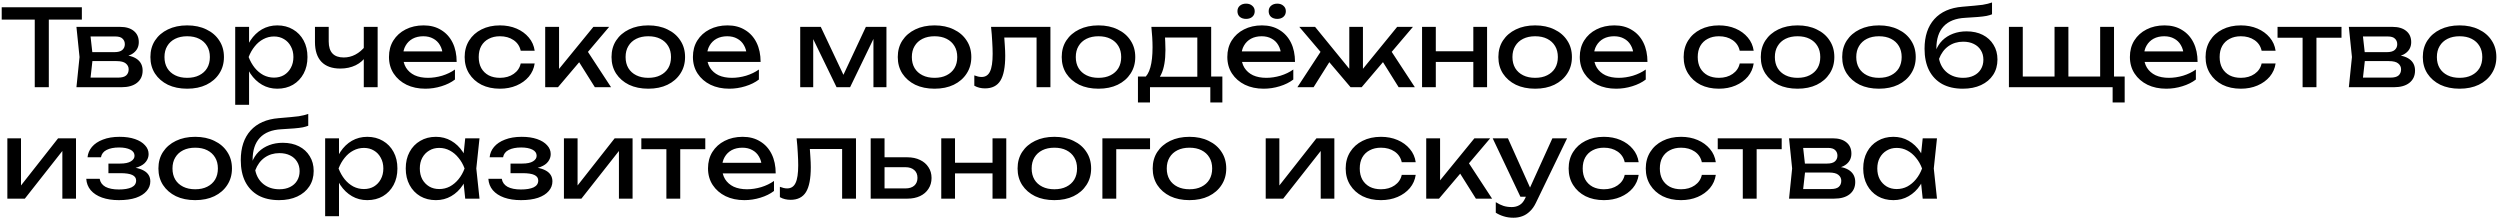 <?xml version="1.0" encoding="UTF-8"?> <svg xmlns="http://www.w3.org/2000/svg" width="516" height="45" viewBox="0 0 516 45" fill="none"><g clip-path="url(#clip0_1375_12)"><path d="M7.172 2.842H10.076V18H7.172V2.842ZM0.352 1.5H16.896V4.052H0.352V1.5ZM15.777 18L16.415 11.774L15.777 5.548H24.797C26 5.548 26.938 5.827 27.613 6.384C28.302 6.941 28.647 7.711 28.647 8.694C28.647 9.603 28.302 10.337 27.613 10.894C26.938 11.437 25.992 11.759 24.775 11.862L24.995 11.334C26.432 11.363 27.532 11.657 28.295 12.214C29.058 12.771 29.439 13.556 29.439 14.568C29.439 15.639 29.05 16.482 28.273 17.098C27.51 17.699 26.447 18 25.083 18H15.777ZM18.549 17.296L17.449 16.02H24.357C25.134 16.02 25.692 15.873 26.029 15.58C26.381 15.272 26.557 14.847 26.557 14.304C26.557 13.82 26.359 13.417 25.963 13.094C25.582 12.771 24.936 12.61 24.027 12.61H18.065V10.762H23.609C24.357 10.762 24.9 10.615 25.237 10.322C25.589 10.014 25.765 9.618 25.765 9.134C25.765 8.665 25.611 8.283 25.303 7.99C25.01 7.682 24.511 7.528 23.807 7.528H17.471L18.549 6.274L19.165 11.774L18.549 17.296ZM38.633 18.308C37.122 18.308 35.794 18.037 34.651 17.494C33.521 16.937 32.634 16.167 31.988 15.184C31.358 14.201 31.043 13.065 31.043 11.774C31.043 10.469 31.358 9.332 31.988 8.364C32.634 7.381 33.521 6.619 34.651 6.076C35.794 5.519 37.122 5.24 38.633 5.24C40.143 5.24 41.463 5.519 42.593 6.076C43.736 6.619 44.624 7.381 45.255 8.364C45.9 9.332 46.222 10.469 46.222 11.774C46.222 13.065 45.9 14.201 45.255 15.184C44.624 16.167 43.736 16.937 42.593 17.494C41.463 18.037 40.143 18.308 38.633 18.308ZM38.633 16.064C39.6 16.064 40.429 15.888 41.118 15.536C41.822 15.184 42.365 14.693 42.746 14.062C43.128 13.417 43.319 12.654 43.319 11.774C43.319 10.894 43.128 10.139 42.746 9.508C42.365 8.863 41.822 8.364 41.118 8.012C40.429 7.66 39.6 7.484 38.633 7.484C37.679 7.484 36.85 7.66 36.147 8.012C35.443 8.364 34.9 8.863 34.519 9.508C34.137 10.139 33.947 10.894 33.947 11.774C33.947 12.654 34.137 13.417 34.519 14.062C34.9 14.693 35.443 15.184 36.147 15.536C36.85 15.888 37.679 16.064 38.633 16.064ZM48.547 5.548H51.407V9.882L51.275 10.322V12.83L51.407 13.6V21.63H48.547V5.548ZM50.307 11.774C50.586 10.454 51.048 9.31 51.693 8.342C52.339 7.359 53.131 6.597 54.069 6.054C55.023 5.511 56.079 5.24 57.237 5.24C58.455 5.24 59.533 5.519 60.471 6.076C61.41 6.619 62.143 7.381 62.671 8.364C63.199 9.332 63.463 10.469 63.463 11.774C63.463 13.065 63.199 14.201 62.671 15.184C62.143 16.167 61.41 16.937 60.471 17.494C59.533 18.037 58.455 18.308 57.237 18.308C56.079 18.308 55.03 18.037 54.091 17.494C53.153 16.951 52.353 16.189 51.693 15.206C51.048 14.223 50.586 13.079 50.307 11.774ZM60.559 11.774C60.559 10.938 60.383 10.205 60.031 9.574C59.694 8.929 59.225 8.43 58.623 8.078C58.022 7.711 57.333 7.528 56.555 7.528C55.778 7.528 55.045 7.711 54.355 8.078C53.681 8.43 53.087 8.929 52.573 9.574C52.06 10.205 51.642 10.938 51.319 11.774C51.642 12.61 52.06 13.351 52.573 13.996C53.087 14.627 53.681 15.125 54.355 15.492C55.045 15.844 55.778 16.02 56.555 16.02C57.333 16.02 58.022 15.844 58.623 15.492C59.225 15.125 59.694 14.627 60.031 13.996C60.383 13.351 60.559 12.61 60.559 11.774ZM70.245 14.15C68.543 14.15 67.246 13.688 66.351 12.764C65.456 11.825 65.009 10.461 65.009 8.672V5.548H67.847V8.562C67.847 10.762 68.881 11.862 70.949 11.862C71.799 11.862 72.599 11.664 73.347 11.268C74.109 10.872 74.806 10.278 75.437 9.486L75.613 11.51C75.1 12.346 74.366 12.999 73.413 13.468C72.474 13.923 71.418 14.15 70.245 14.15ZM75.085 18V5.548H77.945V18H75.085ZM87.787 18.308C86.335 18.308 85.044 18.037 83.915 17.494C82.785 16.937 81.898 16.167 81.253 15.184C80.607 14.201 80.285 13.057 80.285 11.752C80.285 10.461 80.585 9.332 81.187 8.364C81.803 7.381 82.646 6.619 83.717 6.076C84.802 5.519 86.041 5.24 87.435 5.24C88.828 5.24 90.031 5.555 91.043 6.186C92.069 6.802 92.861 7.675 93.419 8.804C93.976 9.933 94.255 11.261 94.255 12.786H82.529V10.608H92.825L91.395 11.422C91.351 10.601 91.153 9.897 90.801 9.31C90.463 8.723 90.001 8.276 89.415 7.968C88.843 7.645 88.161 7.484 87.369 7.484C86.533 7.484 85.799 7.653 85.169 7.99C84.553 8.327 84.069 8.804 83.717 9.42C83.365 10.021 83.189 10.74 83.189 11.576C83.189 12.5 83.394 13.299 83.805 13.974C84.23 14.649 84.824 15.169 85.587 15.536C86.364 15.888 87.281 16.064 88.337 16.064C89.29 16.064 90.265 15.917 91.263 15.624C92.26 15.316 93.14 14.891 93.903 14.348V16.416C93.14 17.003 92.209 17.465 91.109 17.802C90.023 18.139 88.916 18.308 87.787 18.308ZM110.358 13.094C110.211 14.121 109.808 15.03 109.148 15.822C108.488 16.599 107.645 17.208 106.618 17.648C105.591 18.088 104.447 18.308 103.186 18.308C101.749 18.308 100.48 18.037 99.38 17.494C98.294 16.937 97.444 16.167 96.828 15.184C96.212 14.201 95.904 13.065 95.904 11.774C95.904 10.483 96.212 9.347 96.828 8.364C97.444 7.381 98.294 6.619 99.38 6.076C100.48 5.519 101.749 5.24 103.186 5.24C104.447 5.24 105.591 5.46 106.618 5.9C107.645 6.34 108.488 6.956 109.148 7.748C109.808 8.525 110.211 9.435 110.358 10.476H107.476C107.271 9.537 106.779 8.804 106.002 8.276C105.225 7.748 104.286 7.484 103.186 7.484C102.306 7.484 101.536 7.66 100.876 8.012C100.216 8.349 99.703 8.841 99.336 9.486C98.984 10.117 98.808 10.879 98.808 11.774C98.808 12.654 98.984 13.417 99.336 14.062C99.703 14.707 100.216 15.206 100.876 15.558C101.536 15.895 102.306 16.064 103.186 16.064C104.301 16.064 105.247 15.793 106.024 15.25C106.801 14.707 107.285 13.989 107.476 13.094H110.358ZM112.528 18V5.548H115.388V15.58L114.53 15.272L122.472 5.548H125.728L115.168 18H112.528ZM122.78 18L118.908 11.84L120.91 10.036L126.124 18H122.78ZM133.808 18.308C132.298 18.308 130.97 18.037 129.826 17.494C128.697 16.937 127.81 16.167 127.164 15.184C126.534 14.201 126.218 13.065 126.218 11.774C126.218 10.469 126.534 9.332 127.164 8.364C127.81 7.381 128.697 6.619 129.826 6.076C130.97 5.519 132.298 5.24 133.808 5.24C135.319 5.24 136.639 5.519 137.768 6.076C138.912 6.619 139.8 7.381 140.43 8.364C141.076 9.332 141.398 10.469 141.398 11.774C141.398 13.065 141.076 14.201 140.43 15.184C139.8 16.167 138.912 16.937 137.768 17.494C136.639 18.037 135.319 18.308 133.808 18.308ZM133.808 16.064C134.776 16.064 135.605 15.888 136.294 15.536C136.998 15.184 137.541 14.693 137.922 14.062C138.304 13.417 138.494 12.654 138.494 11.774C138.494 10.894 138.304 10.139 137.922 9.508C137.541 8.863 136.998 8.364 136.294 8.012C135.605 7.66 134.776 7.484 133.808 7.484C132.855 7.484 132.026 7.66 131.322 8.012C130.618 8.364 130.076 8.863 129.694 9.508C129.313 10.139 129.122 10.894 129.122 11.774C129.122 12.654 129.313 13.417 129.694 14.062C130.076 14.693 130.618 15.184 131.322 15.536C132.026 15.888 132.855 16.064 133.808 16.064ZM150.521 18.308C149.069 18.308 147.778 18.037 146.649 17.494C145.52 16.937 144.632 16.167 143.987 15.184C143.342 14.201 143.019 13.057 143.019 11.752C143.019 10.461 143.32 9.332 143.921 8.364C144.537 7.381 145.38 6.619 146.451 6.076C147.536 5.519 148.776 5.24 150.169 5.24C151.562 5.24 152.765 5.555 153.777 6.186C154.804 6.802 155.596 7.675 156.153 8.804C156.71 9.933 156.989 11.261 156.989 12.786H145.263V10.608H155.559L154.129 11.422C154.085 10.601 153.887 9.897 153.535 9.31C153.198 8.723 152.736 8.276 152.149 7.968C151.577 7.645 150.895 7.484 150.103 7.484C149.267 7.484 148.534 7.653 147.903 7.99C147.287 8.327 146.803 8.804 146.451 9.42C146.099 10.021 145.923 10.74 145.923 11.576C145.923 12.5 146.128 13.299 146.539 13.974C146.964 14.649 147.558 15.169 148.321 15.536C149.098 15.888 150.015 16.064 151.071 16.064C152.024 16.064 153 15.917 153.997 15.624C154.994 15.316 155.874 14.891 156.637 14.348V16.416C155.874 17.003 154.943 17.465 153.843 17.802C152.758 18.139 151.65 18.308 150.521 18.308ZM165.164 18V5.548H169.41L174.646 16.636H173.524L178.716 5.548H182.962V18H180.278V6.494H181.026L175.46 18H172.666L167.1 6.538L167.848 6.516V18H165.164ZM192.89 18.308C191.38 18.308 190.052 18.037 188.908 17.494C187.779 16.937 186.892 16.167 186.246 15.184C185.616 14.201 185.3 13.065 185.3 11.774C185.3 10.469 185.616 9.332 186.246 8.364C186.892 7.381 187.779 6.619 188.908 6.076C190.052 5.519 191.38 5.24 192.89 5.24C194.401 5.24 195.721 5.519 196.85 6.076C197.994 6.619 198.882 7.381 199.512 8.364C200.158 9.332 200.48 10.469 200.48 11.774C200.48 13.065 200.158 14.201 199.512 15.184C198.882 16.167 197.994 16.937 196.85 17.494C195.721 18.037 194.401 18.308 192.89 18.308ZM192.89 16.064C193.858 16.064 194.687 15.888 195.376 15.536C196.08 15.184 196.623 14.693 197.004 14.062C197.386 13.417 197.576 12.654 197.576 11.774C197.576 10.894 197.386 10.139 197.004 9.508C196.623 8.863 196.08 8.364 195.376 8.012C194.687 7.66 193.858 7.484 192.89 7.484C191.937 7.484 191.108 7.66 190.404 8.012C189.7 8.364 189.158 8.863 188.776 9.508C188.395 10.139 188.204 10.894 188.204 11.774C188.204 12.654 188.395 13.417 188.776 14.062C189.158 14.693 189.7 15.184 190.404 15.536C191.108 15.888 191.937 16.064 192.89 16.064ZM204.553 5.548H216.807V18H213.947V6.428L215.267 7.748H205.983L207.215 6.736C207.289 7.645 207.347 8.511 207.391 9.332C207.45 10.139 207.479 10.865 207.479 11.51C207.479 13.857 207.149 15.565 206.489 16.636C205.829 17.707 204.766 18.242 203.299 18.242C202.903 18.242 202.522 18.198 202.155 18.11C201.789 18.022 201.437 17.883 201.099 17.692V15.558C201.363 15.661 201.62 15.741 201.869 15.8C202.133 15.859 202.375 15.888 202.595 15.888C203.402 15.888 203.981 15.514 204.333 14.766C204.7 14.018 204.883 12.801 204.883 11.114C204.883 10.381 204.854 9.545 204.795 8.606C204.751 7.667 204.671 6.648 204.553 5.548ZM226.728 18.308C225.218 18.308 223.89 18.037 222.746 17.494C221.617 16.937 220.73 16.167 220.084 15.184C219.454 14.201 219.138 13.065 219.138 11.774C219.138 10.469 219.454 9.332 220.084 8.364C220.73 7.381 221.617 6.619 222.746 6.076C223.89 5.519 225.218 5.24 226.728 5.24C228.239 5.24 229.559 5.519 230.688 6.076C231.832 6.619 232.72 7.381 233.35 8.364C233.996 9.332 234.318 10.469 234.318 11.774C234.318 13.065 233.996 14.201 233.35 15.184C232.72 16.167 231.832 16.937 230.688 17.494C229.559 18.037 228.239 18.308 226.728 18.308ZM226.728 16.064C227.696 16.064 228.525 15.888 229.214 15.536C229.918 15.184 230.461 14.693 230.842 14.062C231.224 13.417 231.414 12.654 231.414 11.774C231.414 10.894 231.224 10.139 230.842 9.508C230.461 8.863 229.918 8.364 229.214 8.012C228.525 7.66 227.696 7.484 226.728 7.484C225.775 7.484 224.946 7.66 224.242 8.012C223.538 8.364 222.996 8.863 222.614 9.508C222.233 10.139 222.042 10.894 222.042 11.774C222.042 12.654 222.233 13.417 222.614 14.062C222.996 14.693 223.538 15.184 224.242 15.536C224.946 15.888 225.775 16.064 226.728 16.064ZM252.296 15.8V21.146H249.81V18H237.358V21.146H234.872V15.8H238.084L238.876 15.844H247.962L248.666 15.8H252.296ZM237.644 5.548H249.986V17.164H247.126V6.428L248.446 7.748H239.14L240.372 6.78C240.446 7.425 240.49 8.049 240.504 8.65C240.534 9.237 240.548 9.787 240.548 10.3C240.548 12.441 240.255 14.121 239.668 15.338C239.096 16.555 238.29 17.164 237.248 17.164L236.082 16.174C237.285 15.294 237.886 13.153 237.886 9.75C237.886 9.09 237.864 8.408 237.82 7.704C237.776 6.985 237.718 6.267 237.644 5.548ZM260.822 18.308C259.37 18.308 258.079 18.037 256.95 17.494C255.821 16.937 254.933 16.167 254.288 15.184C253.643 14.201 253.32 13.057 253.32 11.752C253.32 10.461 253.621 9.332 254.222 8.364C254.838 7.381 255.681 6.619 256.752 6.076C257.837 5.519 259.077 5.24 260.47 5.24C261.863 5.24 263.066 5.555 264.078 6.186C265.105 6.802 265.897 7.675 266.454 8.804C267.011 9.933 267.29 11.261 267.29 12.786H255.564V10.608H265.86L264.43 11.422C264.386 10.601 264.188 9.897 263.836 9.31C263.499 8.723 263.037 8.276 262.45 7.968C261.878 7.645 261.196 7.484 260.404 7.484C259.568 7.484 258.835 7.653 258.204 7.99C257.588 8.327 257.104 8.804 256.752 9.42C256.4 10.021 256.224 10.74 256.224 11.576C256.224 12.5 256.429 13.299 256.84 13.974C257.265 14.649 257.859 15.169 258.622 15.536C259.399 15.888 260.316 16.064 261.372 16.064C262.325 16.064 263.301 15.917 264.298 15.624C265.295 15.316 266.175 14.891 266.938 14.348V16.416C266.175 17.003 265.244 17.465 264.144 17.802C263.059 18.139 261.951 18.308 260.822 18.308ZM257.192 3.898C256.664 3.898 256.231 3.759 255.894 3.48C255.571 3.187 255.41 2.798 255.41 2.314C255.41 1.845 255.571 1.471 255.894 1.192C256.231 0.899 256.664 0.752 257.192 0.752C257.72 0.752 258.145 0.899 258.468 1.192C258.805 1.471 258.974 1.845 258.974 2.314C258.974 2.798 258.805 3.187 258.468 3.48C258.145 3.759 257.72 3.898 257.192 3.898ZM263.638 3.898C263.11 3.898 262.677 3.759 262.34 3.48C262.017 3.187 261.856 2.798 261.856 2.314C261.856 1.845 262.017 1.471 262.34 1.192C262.677 0.899 263.11 0.752 263.638 0.752C264.151 0.752 264.569 0.899 264.892 1.192C265.229 1.471 265.398 1.845 265.398 2.314C265.398 2.798 265.229 3.187 264.892 3.48C264.569 3.759 264.151 3.898 263.638 3.898ZM267.781 18L272.995 10.036L274.997 11.84L271.125 18H267.781ZM288.681 18L284.831 11.84L286.811 10.036L292.025 18H288.681ZM281.311 15.536L280.475 15.228L288.373 5.548H291.629L281.047 18H278.759L268.177 5.548H271.433L279.331 15.228L278.495 15.536V5.548H281.311V15.536ZM293.512 5.548H296.35V18H293.512V5.548ZM304.094 5.548H306.932V18H304.094V5.548ZM295.118 10.586H305.282V12.786H295.118V10.586ZM316.855 18.308C315.345 18.308 314.017 18.037 312.873 17.494C311.744 16.937 310.857 16.167 310.211 15.184C309.581 14.201 309.265 13.065 309.265 11.774C309.265 10.469 309.581 9.332 310.211 8.364C310.857 7.381 311.744 6.619 312.873 6.076C314.017 5.519 315.345 5.24 316.855 5.24C318.366 5.24 319.686 5.519 320.815 6.076C321.959 6.619 322.847 7.381 323.477 8.364C324.123 9.332 324.445 10.469 324.445 11.774C324.445 13.065 324.123 14.201 323.477 15.184C322.847 16.167 321.959 16.937 320.815 17.494C319.686 18.037 318.366 18.308 316.855 18.308ZM316.855 16.064C317.823 16.064 318.652 15.888 319.341 15.536C320.045 15.184 320.588 14.693 320.969 14.062C321.351 13.417 321.541 12.654 321.541 11.774C321.541 10.894 321.351 10.139 320.969 9.508C320.588 8.863 320.045 8.364 319.341 8.012C318.652 7.66 317.823 7.484 316.855 7.484C315.902 7.484 315.073 7.66 314.369 8.012C313.665 8.364 313.123 8.863 312.741 9.508C312.36 10.139 312.169 10.894 312.169 11.774C312.169 12.654 312.36 13.417 312.741 14.062C313.123 14.693 313.665 15.184 314.369 15.536C315.073 15.888 315.902 16.064 316.855 16.064ZM333.568 18.308C332.116 18.308 330.825 18.037 329.696 17.494C328.567 16.937 327.679 16.167 327.034 15.184C326.389 14.201 326.066 13.057 326.066 11.752C326.066 10.461 326.367 9.332 326.968 8.364C327.584 7.381 328.427 6.619 329.498 6.076C330.583 5.519 331.823 5.24 333.216 5.24C334.609 5.24 335.812 5.555 336.824 6.186C337.851 6.802 338.643 7.675 339.2 8.804C339.757 9.933 340.036 11.261 340.036 12.786H328.31V10.608H338.606L337.176 11.422C337.132 10.601 336.934 9.897 336.582 9.31C336.245 8.723 335.783 8.276 335.196 7.968C334.624 7.645 333.942 7.484 333.15 7.484C332.314 7.484 331.581 7.653 330.95 7.99C330.334 8.327 329.85 8.804 329.498 9.42C329.146 10.021 328.97 10.74 328.97 11.576C328.97 12.5 329.175 13.299 329.586 13.974C330.011 14.649 330.605 15.169 331.368 15.536C332.145 15.888 333.062 16.064 334.118 16.064C335.071 16.064 336.047 15.917 337.044 15.624C338.041 15.316 338.921 14.891 339.684 14.348V16.416C338.921 17.003 337.99 17.465 336.89 17.802C335.805 18.139 334.697 18.308 333.568 18.308ZM361.961 13.094C361.815 14.121 361.411 15.03 360.751 15.822C360.091 16.599 359.248 17.208 358.221 17.648C357.195 18.088 356.051 18.308 354.789 18.308C353.352 18.308 352.083 18.037 350.983 17.494C349.898 16.937 349.047 16.167 348.431 15.184C347.815 14.201 347.507 13.065 347.507 11.774C347.507 10.483 347.815 9.347 348.431 8.364C349.047 7.381 349.898 6.619 350.983 6.076C352.083 5.519 353.352 5.24 354.789 5.24C356.051 5.24 357.195 5.46 358.221 5.9C359.248 6.34 360.091 6.956 360.751 7.748C361.411 8.525 361.815 9.435 361.961 10.476H359.079C358.874 9.537 358.383 8.804 357.605 8.276C356.828 7.748 355.889 7.484 354.789 7.484C353.909 7.484 353.139 7.66 352.479 8.012C351.819 8.349 351.306 8.841 350.939 9.486C350.587 10.117 350.411 10.879 350.411 11.774C350.411 12.654 350.587 13.417 350.939 14.062C351.306 14.707 351.819 15.206 352.479 15.558C353.139 15.895 353.909 16.064 354.789 16.064C355.904 16.064 356.85 15.793 357.627 15.25C358.405 14.707 358.889 13.989 359.079 13.094H361.961ZM371.017 18.308C369.507 18.308 368.179 18.037 367.035 17.494C365.906 16.937 365.019 16.167 364.373 15.184C363.743 14.201 363.427 13.065 363.427 11.774C363.427 10.469 363.743 9.332 364.373 8.364C365.019 7.381 365.906 6.619 367.035 6.076C368.179 5.519 369.507 5.24 371.017 5.24C372.528 5.24 373.848 5.519 374.977 6.076C376.121 6.619 377.009 7.381 377.639 8.364C378.285 9.332 378.607 10.469 378.607 11.774C378.607 13.065 378.285 14.201 377.639 15.184C377.009 16.167 376.121 16.937 374.977 17.494C373.848 18.037 372.528 18.308 371.017 18.308ZM371.017 16.064C371.985 16.064 372.814 15.888 373.503 15.536C374.207 15.184 374.75 14.693 375.131 14.062C375.513 13.417 375.703 12.654 375.703 11.774C375.703 10.894 375.513 10.139 375.131 9.508C374.75 8.863 374.207 8.364 373.503 8.012C372.814 7.66 371.985 7.484 371.017 7.484C370.064 7.484 369.235 7.66 368.531 8.012C367.827 8.364 367.285 8.863 366.903 9.508C366.522 10.139 366.331 10.894 366.331 11.774C366.331 12.654 366.522 13.417 366.903 14.062C367.285 14.693 367.827 15.184 368.531 15.536C369.235 15.888 370.064 16.064 371.017 16.064ZM387.818 18.308C386.307 18.308 384.98 18.037 383.836 17.494C382.707 16.937 381.819 16.167 381.174 15.184C380.543 14.201 380.228 13.065 380.228 11.774C380.228 10.469 380.543 9.332 381.174 8.364C381.819 7.381 382.707 6.619 383.836 6.076C384.98 5.519 386.307 5.24 387.818 5.24C389.329 5.24 390.649 5.519 391.778 6.076C392.922 6.619 393.809 7.381 394.44 8.364C395.085 9.332 395.408 10.469 395.408 11.774C395.408 13.065 395.085 14.201 394.44 15.184C393.809 16.167 392.922 16.937 391.778 17.494C390.649 18.037 389.329 18.308 387.818 18.308ZM387.818 16.064C388.786 16.064 389.615 15.888 390.304 15.536C391.008 15.184 391.551 14.693 391.932 14.062C392.313 13.417 392.504 12.654 392.504 11.774C392.504 10.894 392.313 10.139 391.932 9.508C391.551 8.863 391.008 8.364 390.304 8.012C389.615 7.66 388.786 7.484 387.818 7.484C386.865 7.484 386.036 7.66 385.332 8.012C384.628 8.364 384.085 8.863 383.704 9.508C383.323 10.139 383.132 10.894 383.132 11.774C383.132 12.654 383.323 13.417 383.704 14.062C384.085 14.693 384.628 15.184 385.332 15.536C386.036 15.888 386.865 16.064 387.818 16.064ZM405.125 18.308C403.468 18.308 402.045 17.985 400.857 17.34C399.684 16.68 398.782 15.734 398.151 14.502C397.535 13.27 397.227 11.789 397.227 10.058C397.227 7.477 397.902 5.438 399.251 3.942C400.6 2.446 402.529 1.595 405.037 1.39C406.049 1.302 406.885 1.229 407.545 1.17C408.22 1.111 408.77 1.053 409.195 0.994C409.62 0.921 409.98 0.847 410.273 0.774C410.581 0.701 410.874 0.613 411.153 0.51V2.952C410.874 3.069 410.5 3.179 410.031 3.282C409.562 3.37 408.968 3.443 408.249 3.502C407.53 3.561 406.65 3.619 405.609 3.678C403.644 3.781 402.162 4.367 401.165 5.438C400.168 6.509 399.669 8.034 399.669 10.014V10.718L399.515 10.542C399.838 9.677 400.3 8.943 400.901 8.342C401.517 7.741 402.25 7.279 403.101 6.956C403.952 6.633 404.883 6.472 405.895 6.472C407.171 6.472 408.286 6.714 409.239 7.198C410.192 7.682 410.933 8.364 411.461 9.244C412.004 10.109 412.275 11.121 412.275 12.28C412.275 13.497 411.974 14.561 411.373 15.47C410.786 16.365 409.958 17.061 408.887 17.56C407.816 18.059 406.562 18.308 405.125 18.308ZM405.191 16.064C406.042 16.064 406.775 15.91 407.391 15.602C408.022 15.294 408.506 14.861 408.843 14.304C409.195 13.732 409.371 13.072 409.371 12.324C409.371 11.576 409.195 10.923 408.843 10.366C408.506 9.809 408.022 9.376 407.391 9.068C406.775 8.76 406.042 8.606 405.191 8.606C404.047 8.606 403.035 8.914 402.155 9.53C401.29 10.146 400.644 11.019 400.219 12.148C400.468 13.351 401.033 14.304 401.913 15.008C402.808 15.712 403.9 16.064 405.191 16.064ZM436.333 5.548V16.68L435.453 15.8H438.533V21.146H436.047V17.296L436.531 18H414.641V5.548H417.501V16.68L416.621 15.8H424.937L424.057 16.68V5.548H426.917V16.68L426.037 15.8H434.353L433.473 16.68V5.548H436.333ZM447.113 18.308C445.661 18.308 444.37 18.037 443.241 17.494C442.112 16.937 441.224 16.167 440.579 15.184C439.934 14.201 439.611 13.057 439.611 11.752C439.611 10.461 439.912 9.332 440.513 8.364C441.129 7.381 441.972 6.619 443.043 6.076C444.128 5.519 445.368 5.24 446.761 5.24C448.154 5.24 449.357 5.555 450.369 6.186C451.396 6.802 452.188 7.675 452.745 8.804C453.302 9.933 453.581 11.261 453.581 12.786H441.855V10.608H452.151L450.721 11.422C450.677 10.601 450.479 9.897 450.127 9.31C449.79 8.723 449.328 8.276 448.741 7.968C448.169 7.645 447.487 7.484 446.695 7.484C445.859 7.484 445.126 7.653 444.495 7.99C443.879 8.327 443.395 8.804 443.043 9.42C442.691 10.021 442.515 10.74 442.515 11.576C442.515 12.5 442.72 13.299 443.131 13.974C443.556 14.649 444.15 15.169 444.913 15.536C445.69 15.888 446.607 16.064 447.663 16.064C448.616 16.064 449.592 15.917 450.589 15.624C451.586 15.316 452.466 14.891 453.229 14.348V16.416C452.466 17.003 451.535 17.465 450.435 17.802C449.35 18.139 448.242 18.308 447.113 18.308ZM469.684 13.094C469.537 14.121 469.134 15.03 468.474 15.822C467.814 16.599 466.971 17.208 465.944 17.648C464.917 18.088 463.773 18.308 462.512 18.308C461.075 18.308 459.806 18.037 458.706 17.494C457.621 16.937 456.77 16.167 456.154 15.184C455.538 14.201 455.23 13.065 455.23 11.774C455.23 10.483 455.538 9.347 456.154 8.364C456.77 7.381 457.621 6.619 458.706 6.076C459.806 5.519 461.075 5.24 462.512 5.24C463.773 5.24 464.917 5.46 465.944 5.9C466.971 6.34 467.814 6.956 468.474 7.748C469.134 8.525 469.537 9.435 469.684 10.476H466.802C466.597 9.537 466.105 8.804 465.328 8.276C464.551 7.748 463.612 7.484 462.512 7.484C461.632 7.484 460.862 7.66 460.202 8.012C459.542 8.349 459.029 8.841 458.662 9.486C458.31 10.117 458.134 10.879 458.134 11.774C458.134 12.654 458.31 13.417 458.662 14.062C459.029 14.707 459.542 15.206 460.202 15.558C460.862 15.895 461.632 16.064 462.512 16.064C463.627 16.064 464.573 15.793 465.35 15.25C466.127 14.707 466.611 13.989 466.802 13.094H469.684ZM475.255 6.538H478.115V18H475.255V6.538ZM470.085 5.548H483.285V7.792H470.085V5.548ZM484.802 18L485.44 11.774L484.802 5.548H493.822C495.025 5.548 495.964 5.827 496.638 6.384C497.328 6.941 497.672 7.711 497.672 8.694C497.672 9.603 497.328 10.337 496.638 10.894C495.964 11.437 495.018 11.759 493.8 11.862L494.02 11.334C495.458 11.363 496.558 11.657 497.32 12.214C498.083 12.771 498.464 13.556 498.464 14.568C498.464 15.639 498.076 16.482 497.298 17.098C496.536 17.699 495.472 18 494.108 18H484.802ZM487.574 17.296L486.474 16.02H493.382C494.16 16.02 494.717 15.873 495.054 15.58C495.406 15.272 495.582 14.847 495.582 14.304C495.582 13.82 495.384 13.417 494.988 13.094C494.607 12.771 493.962 12.61 493.052 12.61H487.09V10.762H492.634C493.382 10.762 493.925 10.615 494.262 10.322C494.614 10.014 494.79 9.618 494.79 9.134C494.79 8.665 494.636 8.283 494.328 7.99C494.035 7.682 493.536 7.528 492.832 7.528H486.496L487.574 6.274L488.19 11.774L487.574 17.296ZM507.658 18.308C506.147 18.308 504.82 18.037 503.676 17.494C502.547 16.937 501.659 16.167 501.014 15.184C500.383 14.201 500.068 13.065 500.068 11.774C500.068 10.469 500.383 9.332 501.014 8.364C501.659 7.381 502.547 6.619 503.676 6.076C504.82 5.519 506.147 5.24 507.658 5.24C509.169 5.24 510.489 5.519 511.618 6.076C512.762 6.619 513.649 7.381 514.28 8.364C514.925 9.332 515.248 10.469 515.248 11.774C515.248 13.065 514.925 14.201 514.28 15.184C513.649 16.167 512.762 16.937 511.618 17.494C510.489 18.037 509.169 18.308 507.658 18.308ZM507.658 16.064C508.626 16.064 509.455 15.888 510.144 15.536C510.848 15.184 511.391 14.693 511.772 14.062C512.153 13.417 512.344 12.654 512.344 11.774C512.344 10.894 512.153 10.139 511.772 9.508C511.391 8.863 510.848 8.364 510.144 8.012C509.455 7.66 508.626 7.484 507.658 7.484C506.705 7.484 505.876 7.66 505.172 8.012C504.468 8.364 503.925 8.863 503.544 9.508C503.163 10.139 502.972 10.894 502.972 11.774C502.972 12.654 503.163 13.417 503.544 14.062C503.925 14.693 504.468 15.184 505.172 15.536C505.876 15.888 506.705 16.064 507.658 16.064ZM1.518 41V28.548H4.334V39.57L3.476 39.372L11.99 28.548H15.686V41H12.87V29.824L13.75 30.044L5.126 41H1.518ZM24.535 41.308C23.215 41.308 22.056 41.132 21.059 40.78C20.076 40.428 19.299 39.922 18.727 39.262C18.17 38.602 17.862 37.817 17.803 36.908H20.575C20.692 37.627 21.088 38.177 21.763 38.558C22.452 38.925 23.376 39.108 24.535 39.108C25.65 39.108 26.522 38.961 27.153 38.668C27.784 38.36 28.099 37.891 28.099 37.26C28.099 36.747 27.835 36.365 27.307 36.116C26.794 35.867 25.972 35.742 24.843 35.742H22.379V33.762H24.777C25.789 33.762 26.537 33.608 27.021 33.3C27.52 32.992 27.769 32.611 27.769 32.156C27.769 31.599 27.476 31.173 26.889 30.88C26.302 30.587 25.532 30.44 24.579 30.44C23.523 30.44 22.665 30.609 22.005 30.946C21.345 31.283 20.956 31.789 20.839 32.464H18.067C18.14 31.672 18.441 30.961 18.969 30.33C19.512 29.685 20.267 29.179 21.235 28.812C22.203 28.431 23.354 28.24 24.689 28.24C25.906 28.24 26.962 28.394 27.857 28.702C28.752 29.01 29.441 29.435 29.925 29.978C30.424 30.506 30.673 31.115 30.673 31.804C30.673 32.361 30.497 32.875 30.145 33.344C29.808 33.813 29.272 34.187 28.539 34.466C27.82 34.745 26.889 34.884 25.745 34.884V34.51C27.417 34.451 28.715 34.679 29.639 35.192C30.563 35.691 31.025 36.439 31.025 37.436C31.025 38.184 30.768 38.851 30.255 39.438C29.756 40.025 29.023 40.487 28.055 40.824C27.087 41.147 25.914 41.308 24.535 41.308ZM40.287 41.308C38.776 41.308 37.449 41.037 36.305 40.494C35.175 39.937 34.288 39.167 33.643 38.184C33.012 37.201 32.697 36.065 32.697 34.774C32.697 33.469 33.012 32.332 33.643 31.364C34.288 30.381 35.175 29.619 36.305 29.076C37.449 28.519 38.776 28.24 40.287 28.24C41.797 28.24 43.117 28.519 44.247 29.076C45.391 29.619 46.278 30.381 46.909 31.364C47.554 32.332 47.877 33.469 47.877 34.774C47.877 36.065 47.554 37.201 46.909 38.184C46.278 39.167 45.391 39.937 44.247 40.494C43.117 41.037 41.797 41.308 40.287 41.308ZM40.287 39.064C41.255 39.064 42.084 38.888 42.773 38.536C43.477 38.184 44.02 37.693 44.401 37.062C44.782 36.417 44.973 35.654 44.973 34.774C44.973 33.894 44.782 33.139 44.401 32.508C44.02 31.863 43.477 31.364 42.773 31.012C42.084 30.66 41.255 30.484 40.287 30.484C39.334 30.484 38.505 30.66 37.801 31.012C37.097 31.364 36.554 31.863 36.173 32.508C35.791 33.139 35.601 33.894 35.601 34.774C35.601 35.654 35.791 36.417 36.173 37.062C36.554 37.693 37.097 38.184 37.801 38.536C38.505 38.888 39.334 39.064 40.287 39.064ZM57.594 41.308C55.936 41.308 54.514 40.985 53.326 40.34C52.152 39.68 51.25 38.734 50.62 37.502C50.004 36.27 49.696 34.789 49.696 33.058C49.696 30.477 50.37 28.438 51.72 26.942C53.069 25.446 54.998 24.595 57.506 24.39C58.518 24.302 59.354 24.229 60.014 24.17C60.688 24.111 61.238 24.053 61.664 23.994C62.089 23.921 62.448 23.847 62.742 23.774C63.05 23.701 63.343 23.613 63.622 23.51V25.952C63.343 26.069 62.969 26.179 62.5 26.282C62.03 26.37 61.436 26.443 60.718 26.502C59.999 26.561 59.119 26.619 58.078 26.678C56.112 26.781 54.631 27.367 53.634 28.438C52.636 29.509 52.138 31.034 52.138 33.014V33.718L51.984 33.542C52.306 32.677 52.768 31.943 53.37 31.342C53.986 30.741 54.719 30.279 55.57 29.956C56.42 29.633 57.352 29.472 58.364 29.472C59.64 29.472 60.754 29.714 61.708 30.198C62.661 30.682 63.402 31.364 63.93 32.244C64.472 33.109 64.744 34.121 64.744 35.28C64.744 36.497 64.443 37.561 63.842 38.47C63.255 39.365 62.426 40.061 61.356 40.56C60.285 41.059 59.031 41.308 57.594 41.308ZM57.66 39.064C58.51 39.064 59.244 38.91 59.86 38.602C60.49 38.294 60.974 37.861 61.312 37.304C61.664 36.732 61.84 36.072 61.84 35.324C61.84 34.576 61.664 33.923 61.312 33.366C60.974 32.809 60.49 32.376 59.86 32.068C59.244 31.76 58.51 31.606 57.66 31.606C56.516 31.606 55.504 31.914 54.624 32.53C53.758 33.146 53.113 34.019 52.688 35.148C52.937 36.351 53.502 37.304 54.382 38.008C55.276 38.712 56.369 39.064 57.66 39.064ZM67.11 28.548H69.97V32.882L69.838 33.322V35.83L69.97 36.6V44.63H67.11V28.548ZM68.87 34.774C69.148 33.454 69.611 32.31 70.256 31.342C70.901 30.359 71.693 29.597 72.632 29.054C73.585 28.511 74.641 28.24 75.8 28.24C77.017 28.24 78.095 28.519 79.034 29.076C79.972 29.619 80.706 30.381 81.234 31.364C81.762 32.332 82.026 33.469 82.026 34.774C82.026 36.065 81.762 37.201 81.234 38.184C80.706 39.167 79.972 39.937 79.034 40.494C78.095 41.037 77.017 41.308 75.8 41.308C74.641 41.308 73.593 41.037 72.654 40.494C71.715 39.951 70.916 39.189 70.256 38.206C69.611 37.223 69.148 36.079 68.87 34.774ZM79.122 34.774C79.122 33.938 78.946 33.205 78.594 32.574C78.257 31.929 77.787 31.43 77.186 31.078C76.585 30.711 75.895 30.528 75.118 30.528C74.341 30.528 73.607 30.711 72.918 31.078C72.243 31.43 71.649 31.929 71.136 32.574C70.623 33.205 70.204 33.938 69.882 34.774C70.204 35.61 70.623 36.351 71.136 36.996C71.649 37.627 72.243 38.125 72.918 38.492C73.607 38.844 74.341 39.02 75.118 39.02C75.895 39.02 76.585 38.844 77.186 38.492C77.787 38.125 78.257 37.627 78.594 36.996C78.946 36.351 79.122 35.61 79.122 34.774ZM96.021 41L95.537 36.38L96.109 34.774L95.537 33.19L96.021 28.548H98.969L98.309 34.774L98.969 41H96.021ZM96.901 34.774C96.622 36.079 96.16 37.223 95.515 38.206C94.869 39.189 94.07 39.951 93.117 40.494C92.178 41.037 91.129 41.308 89.971 41.308C88.753 41.308 87.675 41.037 86.737 40.494C85.798 39.937 85.065 39.167 84.537 38.184C84.009 37.201 83.745 36.065 83.745 34.774C83.745 33.469 84.009 32.332 84.537 31.364C85.065 30.381 85.798 29.619 86.737 29.076C87.675 28.519 88.753 28.24 89.971 28.24C91.129 28.24 92.178 28.511 93.117 29.054C94.07 29.597 94.869 30.359 95.515 31.342C96.175 32.31 96.637 33.454 96.901 34.774ZM86.649 34.774C86.649 35.61 86.817 36.351 87.155 36.996C87.507 37.627 87.983 38.125 88.585 38.492C89.186 38.844 89.875 39.02 90.653 39.02C91.445 39.02 92.178 38.844 92.853 38.492C93.527 38.125 94.121 37.627 94.635 36.996C95.163 36.351 95.581 35.61 95.889 34.774C95.581 33.938 95.163 33.205 94.635 32.574C94.121 31.929 93.527 31.43 92.853 31.078C92.178 30.711 91.445 30.528 90.653 30.528C89.875 30.528 89.186 30.711 88.585 31.078C87.983 31.43 87.507 31.929 87.155 32.574C86.817 33.205 86.649 33.938 86.649 34.774ZM107.529 41.308C106.209 41.308 105.05 41.132 104.053 40.78C103.07 40.428 102.293 39.922 101.721 39.262C101.164 38.602 100.856 37.817 100.797 36.908H103.569C103.686 37.627 104.082 38.177 104.757 38.558C105.446 38.925 106.37 39.108 107.529 39.108C108.644 39.108 109.516 38.961 110.147 38.668C110.778 38.36 111.093 37.891 111.093 37.26C111.093 36.747 110.829 36.365 110.301 36.116C109.788 35.867 108.966 35.742 107.837 35.742H105.373V33.762H107.771C108.783 33.762 109.531 33.608 110.015 33.3C110.514 32.992 110.763 32.611 110.763 32.156C110.763 31.599 110.47 31.173 109.883 30.88C109.296 30.587 108.526 30.44 107.573 30.44C106.517 30.44 105.659 30.609 104.999 30.946C104.339 31.283 103.95 31.789 103.833 32.464H101.061C101.134 31.672 101.435 30.961 101.963 30.33C102.506 29.685 103.261 29.179 104.229 28.812C105.197 28.431 106.348 28.24 107.683 28.24C108.9 28.24 109.956 28.394 110.851 28.702C111.746 29.01 112.435 29.435 112.919 29.978C113.418 30.506 113.667 31.115 113.667 31.804C113.667 32.361 113.491 32.875 113.139 33.344C112.802 33.813 112.266 34.187 111.533 34.466C110.814 34.745 109.883 34.884 108.739 34.884V34.51C110.411 34.451 111.709 34.679 112.633 35.192C113.557 35.691 114.019 36.439 114.019 37.436C114.019 38.184 113.762 38.851 113.249 39.438C112.75 40.025 112.017 40.487 111.049 40.824C110.081 41.147 108.908 41.308 107.529 41.308ZM116.395 41V28.548H119.211V39.57L118.353 39.372L126.867 28.548H130.563V41H127.747V29.824L128.627 30.044L120.003 41H116.395ZM137.542 29.538H140.402V41H137.542V29.538ZM132.372 28.548H145.572V30.792H132.372V28.548ZM153.636 41.308C152.184 41.308 150.894 41.037 149.764 40.494C148.635 39.937 147.748 39.167 147.102 38.184C146.457 37.201 146.134 36.057 146.134 34.752C146.134 33.461 146.435 32.332 147.036 31.364C147.652 30.381 148.496 29.619 149.566 29.076C150.652 28.519 151.891 28.24 153.284 28.24C154.678 28.24 155.88 28.555 156.892 29.186C157.919 29.802 158.711 30.675 159.268 31.804C159.826 32.933 160.104 34.261 160.104 35.786H148.378V33.608H158.674L157.244 34.422C157.2 33.601 157.002 32.897 156.65 32.31C156.313 31.723 155.851 31.276 155.264 30.968C154.692 30.645 154.01 30.484 153.218 30.484C152.382 30.484 151.649 30.653 151.018 30.99C150.402 31.327 149.918 31.804 149.566 32.42C149.214 33.021 149.038 33.74 149.038 34.576C149.038 35.5 149.244 36.299 149.654 36.974C150.08 37.649 150.674 38.169 151.436 38.536C152.214 38.888 153.13 39.064 154.186 39.064C155.14 39.064 156.115 38.917 157.112 38.624C158.11 38.316 158.99 37.891 159.752 37.348V39.416C158.99 40.003 158.058 40.465 156.958 40.802C155.873 41.139 154.766 41.308 153.636 41.308ZM164.421 28.548H176.675V41H173.815V29.428L175.135 30.748H165.851L167.083 29.736C167.156 30.645 167.215 31.511 167.259 32.332C167.317 33.139 167.347 33.865 167.347 34.51C167.347 36.857 167.017 38.565 166.357 39.636C165.697 40.707 164.633 41.242 163.167 41.242C162.771 41.242 162.389 41.198 162.023 41.11C161.656 41.022 161.304 40.883 160.967 40.692V38.558C161.231 38.661 161.487 38.741 161.737 38.8C162.001 38.859 162.243 38.888 162.463 38.888C163.269 38.888 163.849 38.514 164.201 37.766C164.567 37.018 164.751 35.801 164.751 34.114C164.751 33.381 164.721 32.545 164.663 31.606C164.619 30.667 164.538 29.648 164.421 28.548ZM179.709 41V28.548H182.569V40.208L181.557 38.888H186.881C187.659 38.888 188.267 38.697 188.707 38.316C189.147 37.92 189.367 37.385 189.367 36.71C189.367 36.021 189.147 35.485 188.707 35.104C188.267 34.708 187.659 34.51 186.881 34.51H181.645V32.464H187.255C188.267 32.464 189.147 32.647 189.895 33.014C190.643 33.366 191.223 33.865 191.633 34.51C192.059 35.141 192.271 35.881 192.271 36.732C192.271 37.583 192.059 38.331 191.633 38.976C191.223 39.621 190.643 40.12 189.895 40.472C189.147 40.824 188.275 41 187.277 41H179.709ZM194.276 28.548H197.114V41H194.276V28.548ZM204.858 28.548H207.696V41H204.858V28.548ZM195.882 33.586H206.046V35.786H195.882V33.586ZM217.619 41.308C216.108 41.308 214.781 41.037 213.637 40.494C212.508 39.937 211.62 39.167 210.975 38.184C210.344 37.201 210.029 36.065 210.029 34.774C210.029 33.469 210.344 32.332 210.975 31.364C211.62 30.381 212.508 29.619 213.637 29.076C214.781 28.519 216.108 28.24 217.619 28.24C219.13 28.24 220.45 28.519 221.579 29.076C222.723 29.619 223.61 30.381 224.241 31.364C224.886 32.332 225.209 33.469 225.209 34.774C225.209 36.065 224.886 37.201 224.241 38.184C223.61 39.167 222.723 39.937 221.579 40.494C220.45 41.037 219.13 41.308 217.619 41.308ZM217.619 39.064C218.587 39.064 219.416 38.888 220.105 38.536C220.809 38.184 221.352 37.693 221.733 37.062C222.114 36.417 222.305 35.654 222.305 34.774C222.305 33.894 222.114 33.139 221.733 32.508C221.352 31.863 220.809 31.364 220.105 31.012C219.416 30.66 218.587 30.484 217.619 30.484C216.666 30.484 215.837 30.66 215.133 31.012C214.429 31.364 213.886 31.863 213.505 32.508C213.124 33.139 212.933 33.894 212.933 34.774C212.933 35.654 213.124 36.417 213.505 37.062C213.886 37.693 214.429 38.184 215.133 38.536C215.837 38.888 216.666 39.064 217.619 39.064ZM237.368 28.548V30.792H229.074L230.394 29.472V41H227.534V28.548H237.368ZM245.506 41.308C243.995 41.308 242.668 41.037 241.524 40.494C240.394 39.937 239.507 39.167 238.862 38.184C238.231 37.201 237.916 36.065 237.916 34.774C237.916 33.469 238.231 32.332 238.862 31.364C239.507 30.381 240.394 29.619 241.524 29.076C242.668 28.519 243.995 28.24 245.506 28.24C247.016 28.24 248.336 28.519 249.466 29.076C250.61 29.619 251.497 30.381 252.128 31.364C252.773 32.332 253.096 33.469 253.096 34.774C253.096 36.065 252.773 37.201 252.128 38.184C251.497 39.167 250.61 39.937 249.466 40.494C248.336 41.037 247.016 41.308 245.506 41.308ZM245.506 39.064C246.474 39.064 247.302 38.888 247.992 38.536C248.696 38.184 249.238 37.693 249.62 37.062C250.001 36.417 250.192 35.654 250.192 34.774C250.192 33.894 250.001 33.139 249.62 32.508C249.238 31.863 248.696 31.364 247.992 31.012C247.302 30.66 246.474 30.484 245.506 30.484C244.552 30.484 243.724 30.66 243.02 31.012C242.316 31.364 241.773 31.863 241.392 32.508C241.01 33.139 240.82 33.894 240.82 34.774C240.82 35.654 241.01 36.417 241.392 37.062C241.773 37.693 242.316 38.184 243.02 38.536C243.724 38.888 244.552 39.064 245.506 39.064ZM261.243 41V28.548H264.059V39.57L263.201 39.372L271.715 28.548H275.411V41H272.595V29.824L273.475 30.044L264.851 41H261.243ZM292.202 36.094C292.055 37.121 291.652 38.03 290.992 38.822C290.332 39.599 289.488 40.208 288.462 40.648C287.435 41.088 286.291 41.308 285.03 41.308C283.592 41.308 282.324 41.037 281.224 40.494C280.138 39.937 279.288 39.167 278.672 38.184C278.056 37.201 277.748 36.065 277.748 34.774C277.748 33.483 278.056 32.347 278.672 31.364C279.288 30.381 280.138 29.619 281.224 29.076C282.324 28.519 283.592 28.24 285.03 28.24C286.291 28.24 287.435 28.46 288.462 28.9C289.488 29.34 290.332 29.956 290.992 30.748C291.652 31.525 292.055 32.435 292.202 33.476H289.32C289.114 32.537 288.623 31.804 287.846 31.276C287.068 30.748 286.13 30.484 285.03 30.484C284.15 30.484 283.38 30.66 282.72 31.012C282.06 31.349 281.546 31.841 281.18 32.486C280.828 33.117 280.652 33.879 280.652 34.774C280.652 35.654 280.828 36.417 281.18 37.062C281.546 37.707 282.06 38.206 282.72 38.558C283.38 38.895 284.15 39.064 285.03 39.064C286.144 39.064 287.09 38.793 287.868 38.25C288.645 37.707 289.129 36.989 289.32 36.094H292.202ZM294.372 41V28.548H297.232V38.58L296.374 38.272L304.316 28.548H307.572L297.012 41H294.372ZM304.624 41L300.752 34.84L302.754 33.036L307.968 41H304.624ZM312.381 44.938C311.648 44.938 310.98 44.843 310.379 44.652C309.792 44.476 309.242 44.227 308.729 43.904V41.726C309.286 42.078 309.814 42.335 310.313 42.496C310.826 42.657 311.398 42.738 312.029 42.738C312.63 42.738 313.166 42.599 313.635 42.32C314.104 42.056 314.493 41.587 314.801 40.912L320.411 28.548H323.447L317.001 41.88C316.649 42.613 316.231 43.2 315.747 43.64C315.278 44.095 314.757 44.425 314.185 44.63C313.628 44.835 313.026 44.938 312.381 44.938ZM313.811 40.604L308.091 28.548H311.237L316.649 40.604H313.811ZM338.221 36.094C338.074 37.121 337.671 38.03 337.011 38.822C336.351 39.599 335.508 40.208 334.481 40.648C333.454 41.088 332.31 41.308 331.049 41.308C329.612 41.308 328.343 41.037 327.243 40.494C326.158 39.937 325.307 39.167 324.691 38.184C324.075 37.201 323.767 36.065 323.767 34.774C323.767 33.483 324.075 32.347 324.691 31.364C325.307 30.381 326.158 29.619 327.243 29.076C328.343 28.519 329.612 28.24 331.049 28.24C332.31 28.24 333.454 28.46 334.481 28.9C335.508 29.34 336.351 29.956 337.011 30.748C337.671 31.525 338.074 32.435 338.221 33.476H335.339C335.134 32.537 334.642 31.804 333.865 31.276C333.088 30.748 332.149 30.484 331.049 30.484C330.169 30.484 329.399 30.66 328.739 31.012C328.079 31.349 327.566 31.841 327.199 32.486C326.847 33.117 326.671 33.879 326.671 34.774C326.671 35.654 326.847 36.417 327.199 37.062C327.566 37.707 328.079 38.206 328.739 38.558C329.399 38.895 330.169 39.064 331.049 39.064C332.164 39.064 333.11 38.793 333.887 38.25C334.664 37.707 335.148 36.989 335.339 36.094H338.221ZM354.141 36.094C353.994 37.121 353.591 38.03 352.931 38.822C352.271 39.599 351.428 40.208 350.401 40.648C349.374 41.088 348.23 41.308 346.969 41.308C345.532 41.308 344.263 41.037 343.163 40.494C342.078 39.937 341.227 39.167 340.611 38.184C339.995 37.201 339.687 36.065 339.687 34.774C339.687 33.483 339.995 32.347 340.611 31.364C341.227 30.381 342.078 29.619 343.163 29.076C344.263 28.519 345.532 28.24 346.969 28.24C348.23 28.24 349.374 28.46 350.401 28.9C351.428 29.34 352.271 29.956 352.931 30.748C353.591 31.525 353.994 32.435 354.141 33.476H351.259C351.054 32.537 350.562 31.804 349.785 31.276C349.008 30.748 348.069 30.484 346.969 30.484C346.089 30.484 345.319 30.66 344.659 31.012C343.999 31.349 343.486 31.841 343.119 32.486C342.767 33.117 342.591 33.879 342.591 34.774C342.591 35.654 342.767 36.417 343.119 37.062C343.486 37.707 343.999 38.206 344.659 38.558C345.319 38.895 346.089 39.064 346.969 39.064C348.084 39.064 349.03 38.793 349.807 38.25C350.584 37.707 351.068 36.989 351.259 36.094H354.141ZM359.712 29.538H362.572V41H359.712V29.538ZM354.542 28.548H367.742V30.792H354.542V28.548ZM369.259 41L369.897 34.774L369.259 28.548H378.279C379.482 28.548 380.421 28.827 381.095 29.384C381.785 29.941 382.129 30.711 382.129 31.694C382.129 32.603 381.785 33.337 381.095 33.894C380.421 34.437 379.475 34.759 378.257 34.862L378.477 34.334C379.915 34.363 381.015 34.657 381.777 35.214C382.54 35.771 382.921 36.556 382.921 37.568C382.921 38.639 382.533 39.482 381.755 40.098C380.993 40.699 379.929 41 378.565 41H369.259ZM372.031 40.296L370.931 39.02H377.839C378.617 39.02 379.174 38.873 379.511 38.58C379.863 38.272 380.039 37.847 380.039 37.304C380.039 36.82 379.841 36.417 379.445 36.094C379.064 35.771 378.419 35.61 377.509 35.61H371.547V33.762H377.091C377.839 33.762 378.382 33.615 378.719 33.322C379.071 33.014 379.247 32.618 379.247 32.134C379.247 31.665 379.093 31.283 378.785 30.99C378.492 30.682 377.993 30.528 377.289 30.528H370.953L372.031 29.274L372.647 34.774L372.031 40.296ZM396.845 41L396.361 36.38L396.933 34.774L396.361 33.19L396.845 28.548H399.793L399.133 34.774L399.793 41H396.845ZM397.725 34.774C397.446 36.079 396.984 37.223 396.339 38.206C395.694 39.189 394.894 39.951 393.941 40.494C393.002 41.037 391.954 41.308 390.795 41.308C389.578 41.308 388.5 41.037 387.561 40.494C386.622 39.937 385.889 39.167 385.361 38.184C384.833 37.201 384.569 36.065 384.569 34.774C384.569 33.469 384.833 32.332 385.361 31.364C385.889 30.381 386.622 29.619 387.561 29.076C388.5 28.519 389.578 28.24 390.795 28.24C391.954 28.24 393.002 28.511 393.941 29.054C394.894 29.597 395.694 30.359 396.339 31.342C396.999 32.31 397.461 33.454 397.725 34.774ZM387.473 34.774C387.473 35.61 387.642 36.351 387.979 36.996C388.331 37.627 388.808 38.125 389.409 38.492C390.01 38.844 390.7 39.02 391.477 39.02C392.269 39.02 393.002 38.844 393.677 38.492C394.352 38.125 394.946 37.627 395.459 36.996C395.987 36.351 396.405 35.61 396.713 34.774C396.405 33.938 395.987 33.205 395.459 32.574C394.946 31.929 394.352 31.43 393.677 31.078C393.002 30.711 392.269 30.528 391.477 30.528C390.7 30.528 390.01 30.711 389.409 31.078C388.808 31.43 388.331 31.929 387.979 32.574C387.642 33.205 387.473 33.938 387.473 34.774Z" fill="black"></path></g><defs><clipPath id="clip0_1375_12"><rect width="516" height="45" fill="white"></rect></clipPath></defs></svg> 